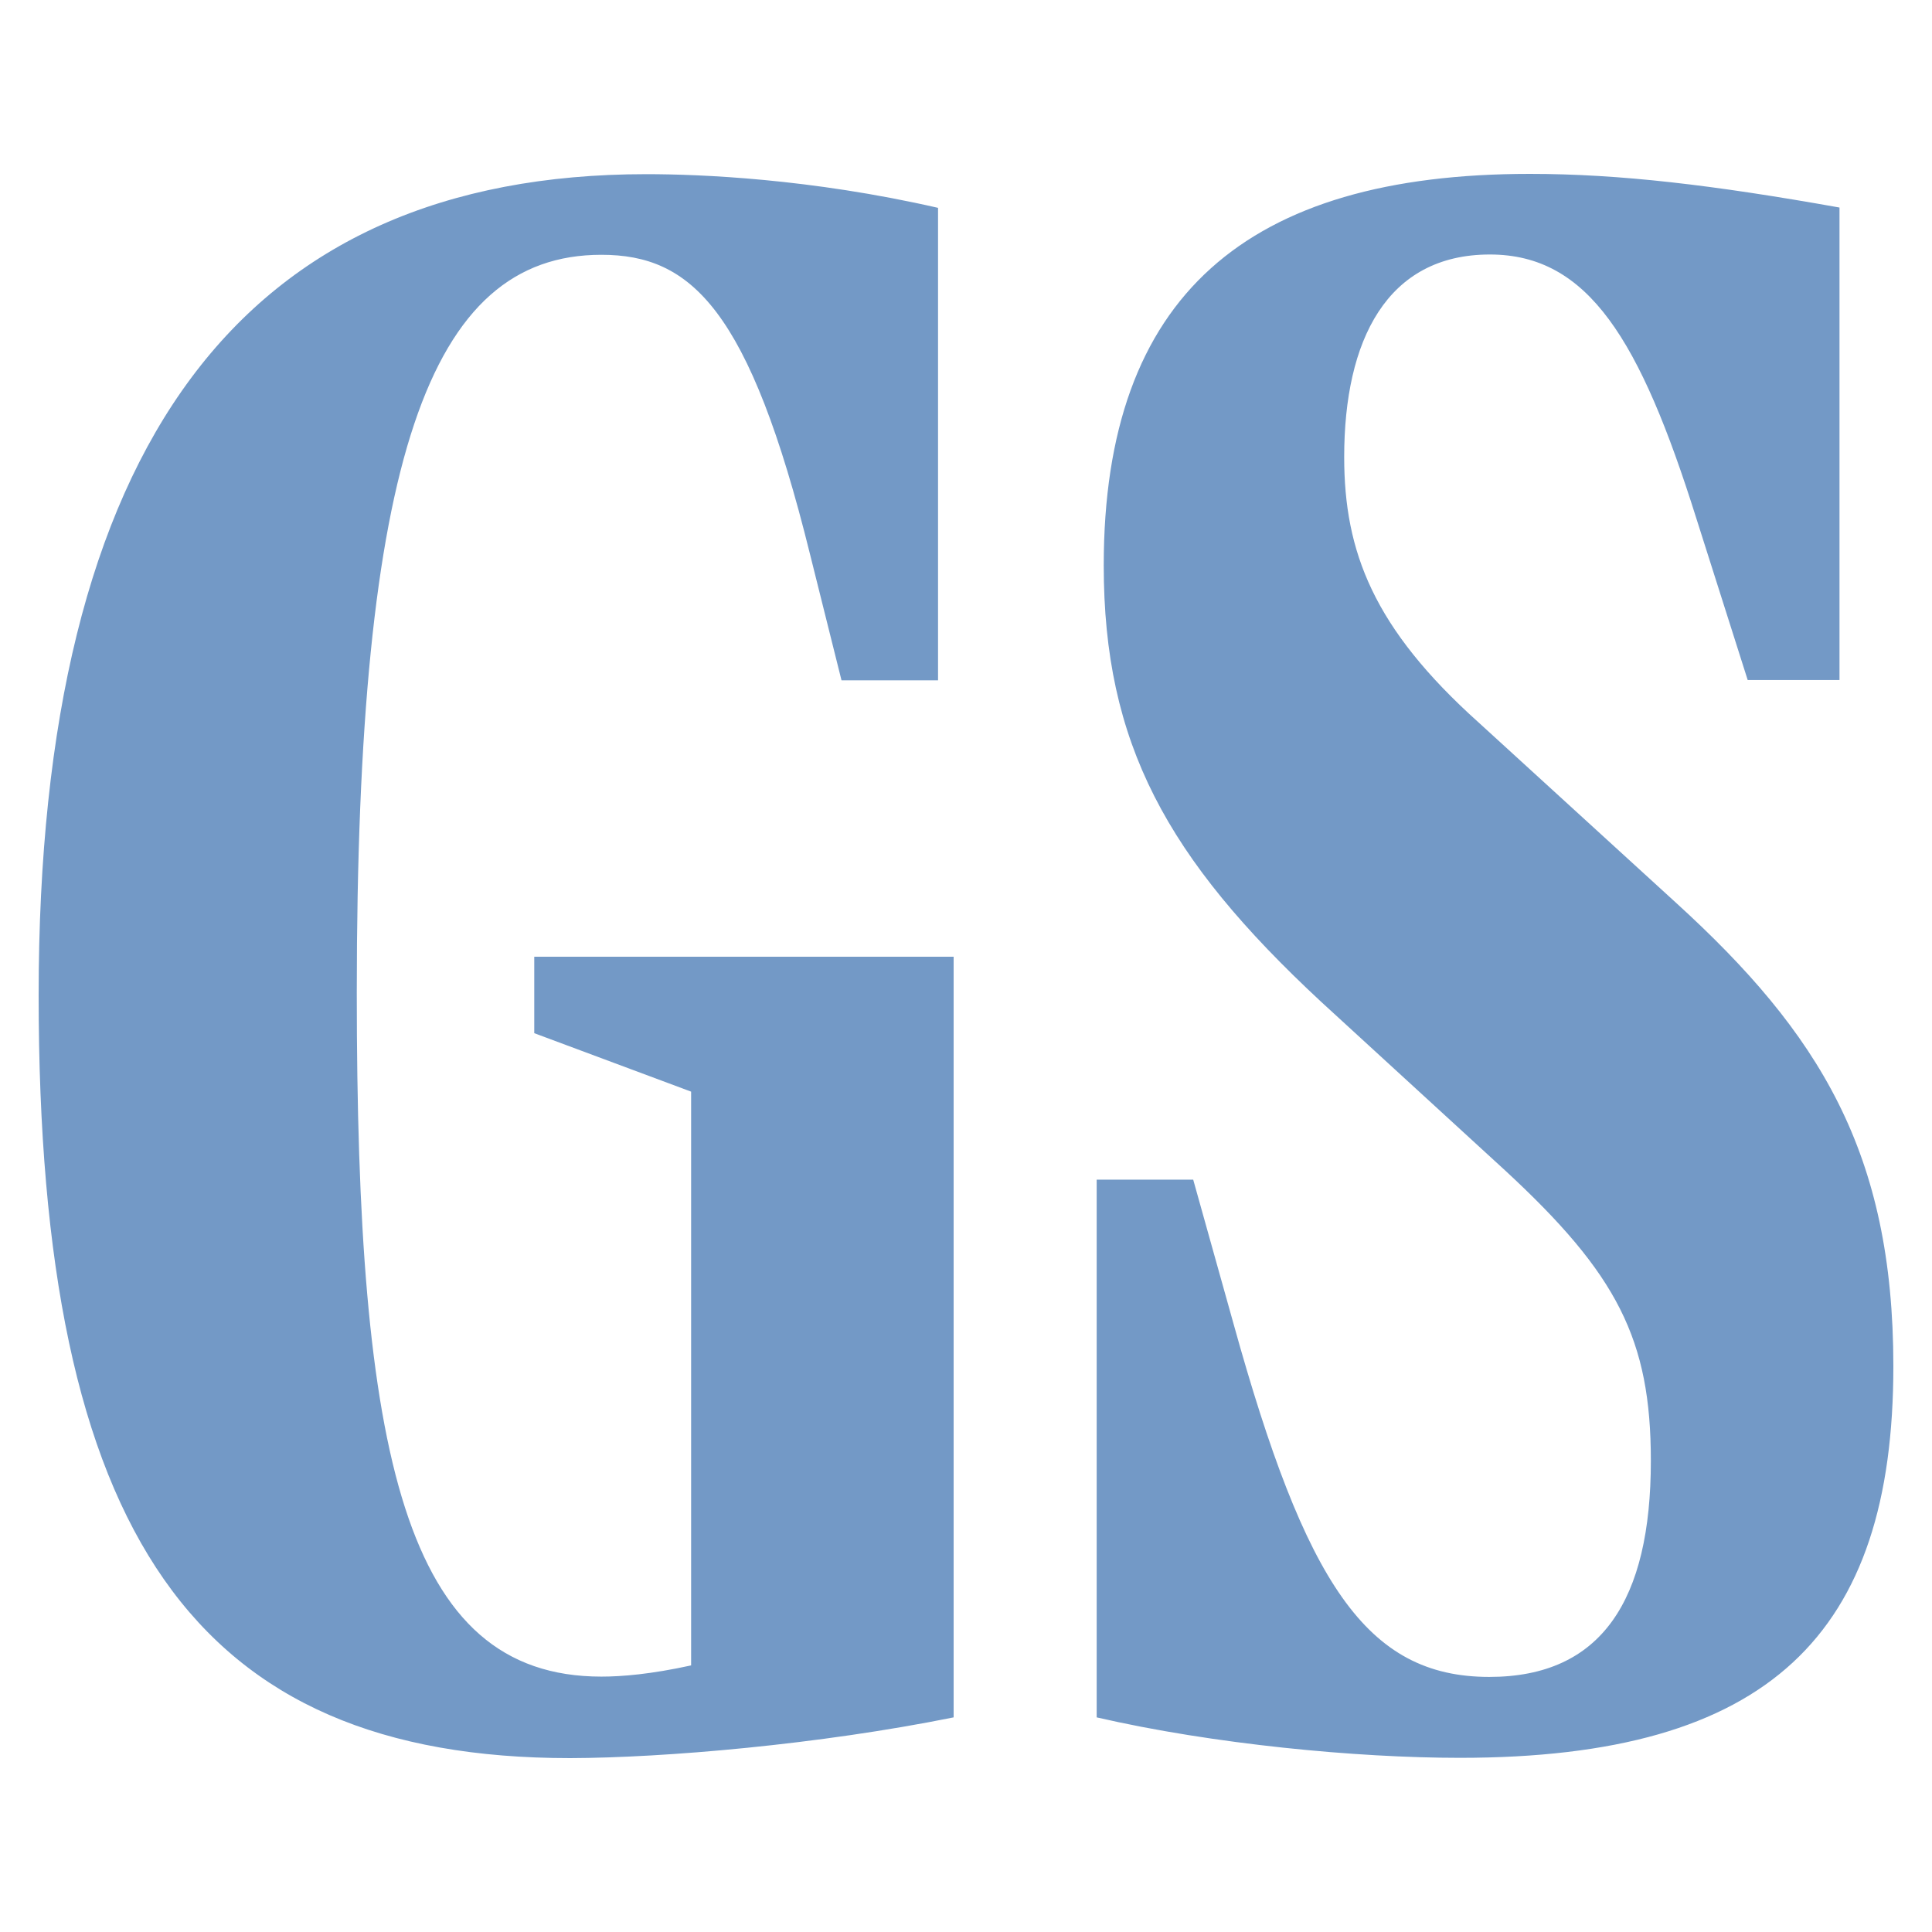 <svg width="100" height="100" viewBox="0 0 100 100" fill="none" xmlns="http://www.w3.org/2000/svg"><path d="M49.36 88.891V49.519H27.653V53.477L35.772 56.503V86.201C33.685 86.659 32.177 86.781 31.126 86.781C20.904 86.781 18.467 75.257 18.467 51.383C18.467 23.78 22.184 13.188 31.126 13.188C35.772 13.188 38.788 15.985 41.926 28.686L43.556 35.212H48.553V10.758C41.942 9.245 36.244 9.015 33.457 9.015C12.557 9.015 2 22.985 2 51.521C2 79.476 10.119 91 29.511 91C34.386 90.985 42.399 90.297 49.36 88.891ZM98 70.718C98 59.652 94.161 53.477 86.743 46.721L76.536 37.398C71.083 32.507 69.575 28.549 69.575 23.658C69.575 17.605 71.784 13.173 77.115 13.173C82.218 13.173 84.899 17.605 87.794 26.806L90.46 35.197H95.212V10.742C88.708 9.581 83.833 9 79.187 9C64.563 9 57.129 15.282 57.129 29.267C57.129 38.468 60.374 44.414 68.386 51.857L77.907 60.584C83.711 65.949 85.448 69.327 85.448 75.609C85.448 82.838 82.889 86.797 77.085 86.797C70.702 86.797 67.564 81.906 63.847 68.517L61.76 61.058H56.764V88.891C62.796 90.282 70.23 90.985 75.561 90.985C91.602 90.985 98 84.581 98 70.718Z" fill="#7399C6"/></svg>
